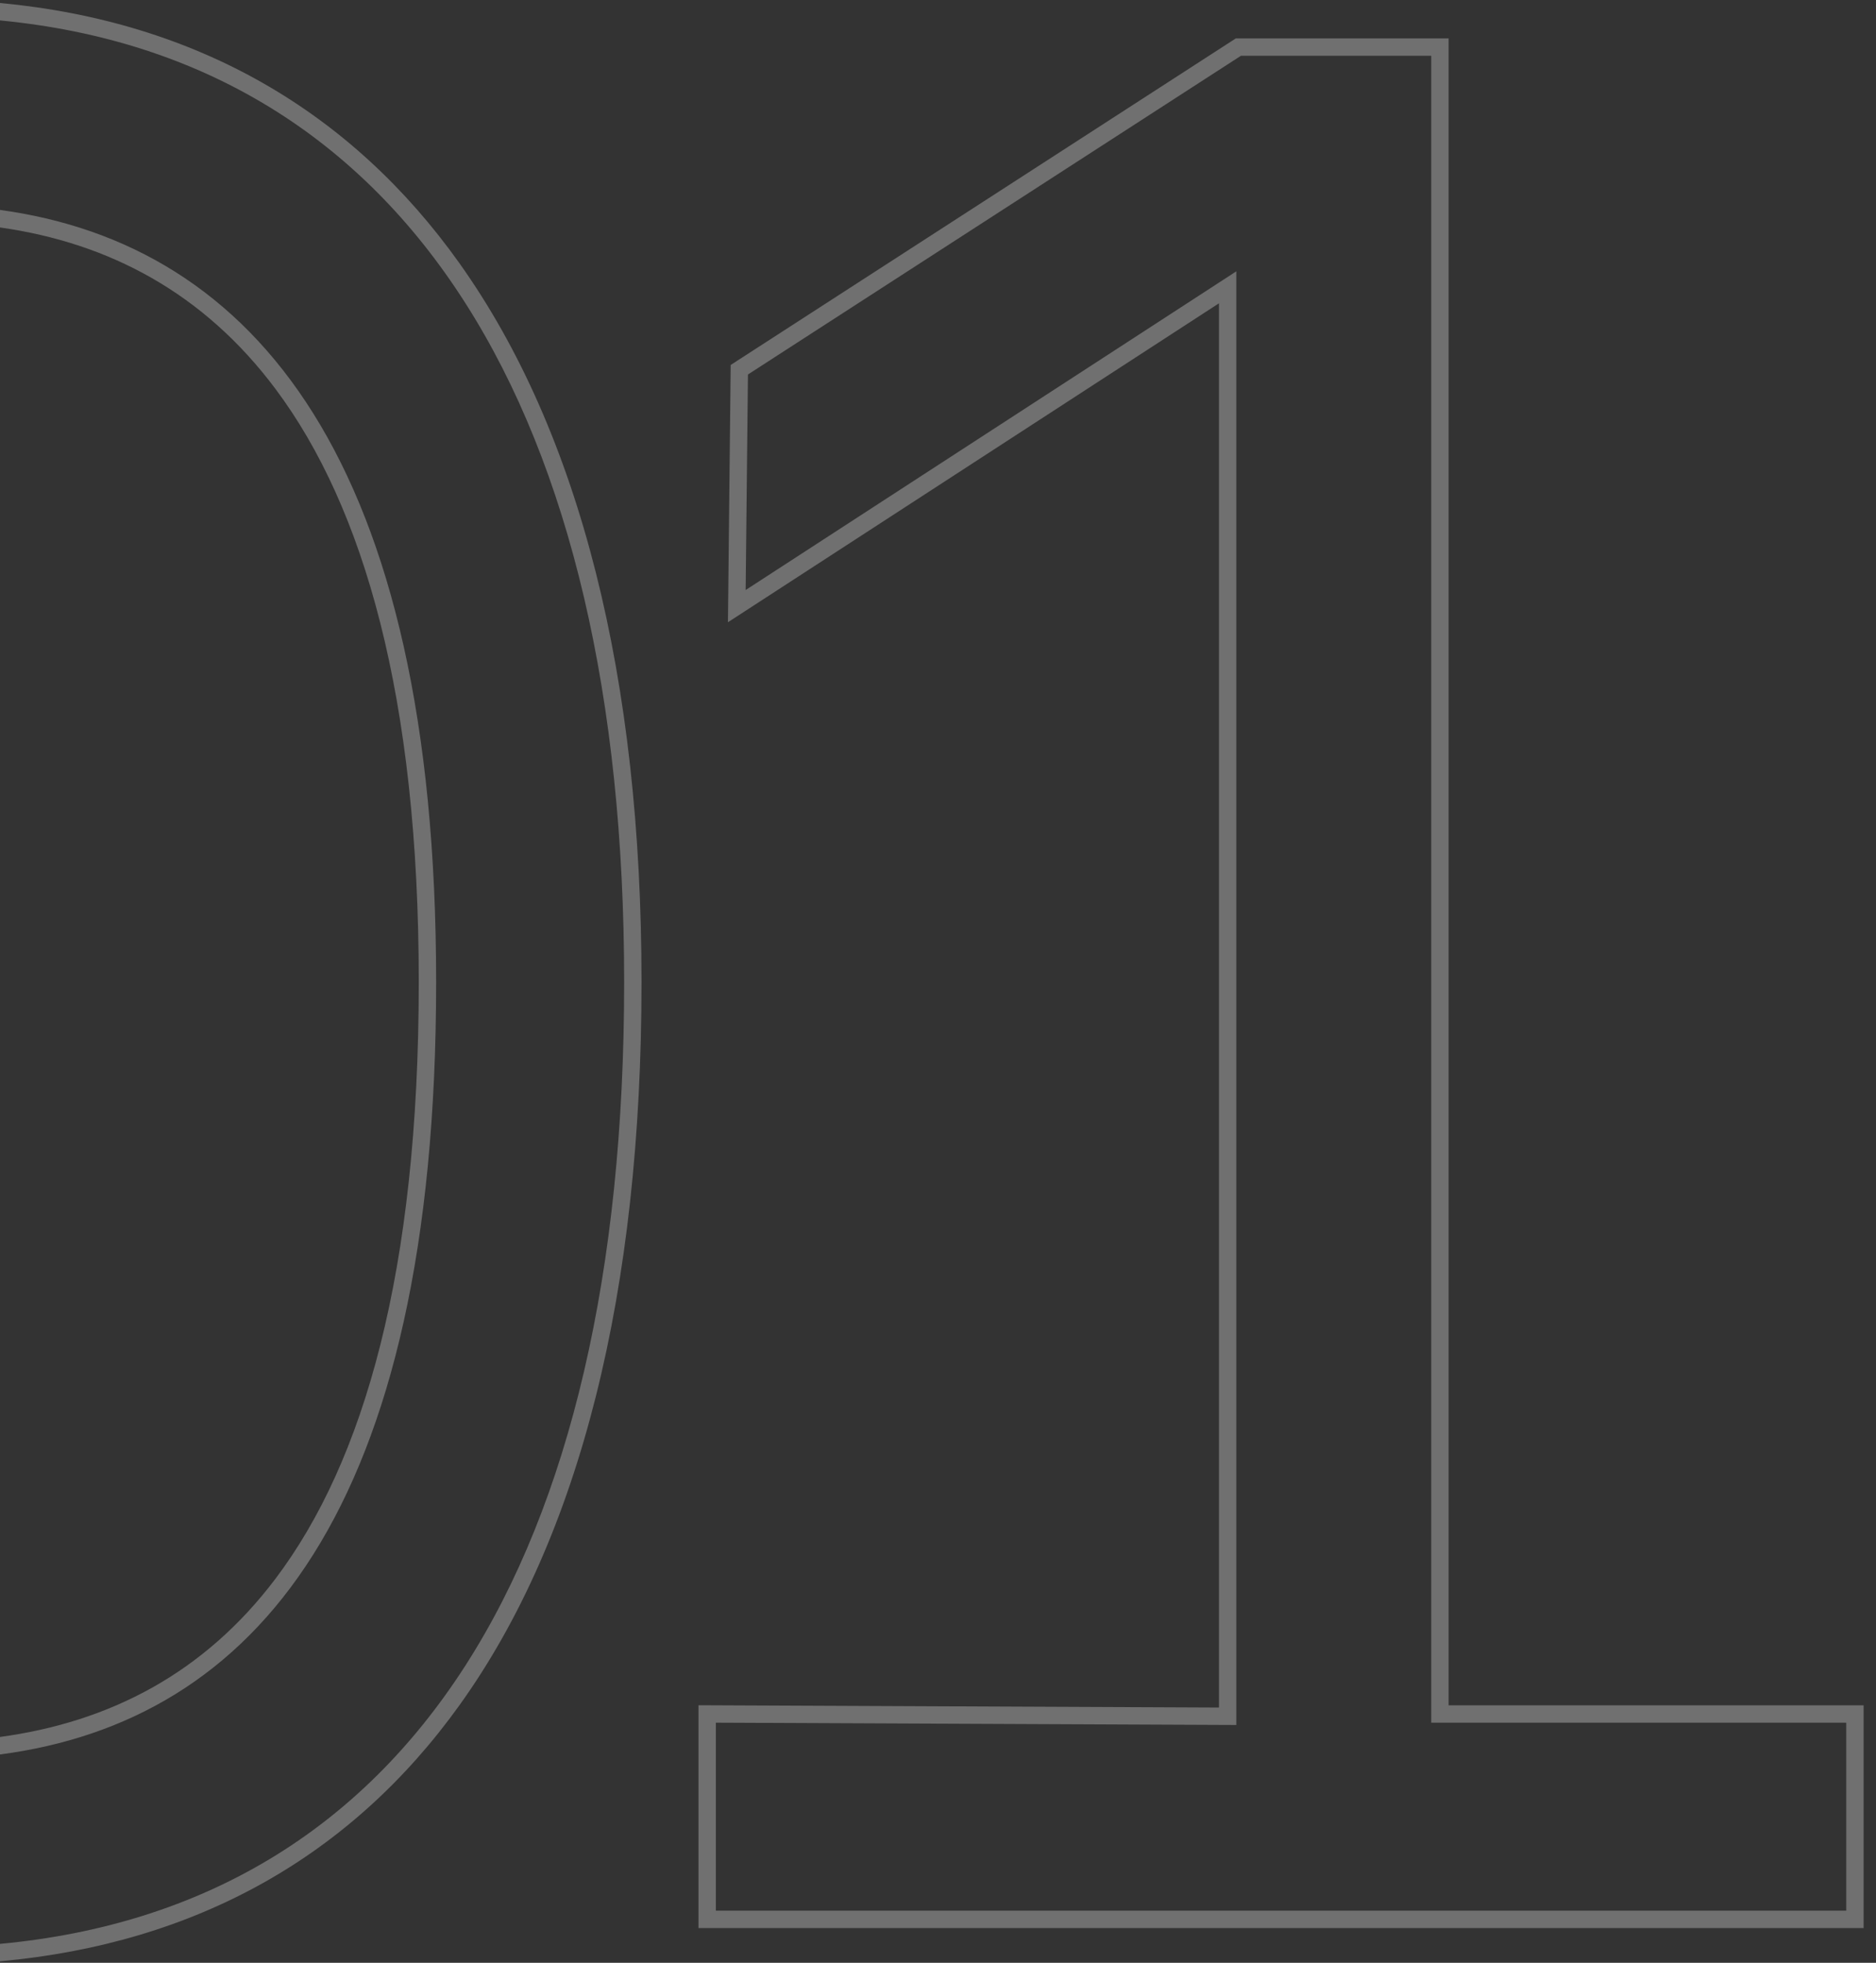 <?xml version="1.0" encoding="UTF-8"?> <svg xmlns="http://www.w3.org/2000/svg" width="108" height="113" viewBox="0 0 108 113" fill="none"><rect x="0" y="0" width="108" height="113" fill="#333333" stroke="none"/> <path opacity="0.3" fill-rule="evenodd" clip-rule="evenodd" d="M0 112.914C11.343 111.882 20.237 106.829 26.448 98.175C33.416 88.467 36.932 74.337 36.932 56.54C36.932 39.07 33.415 24.942 26.451 15.156C20.244 6.433 11.351 1.236 0 0.172V1.176C23.513 3.429 35.932 23.834 35.932 56.54C35.932 89.868 23.513 109.723 0 111.91V112.914ZM0 101.006C14.618 99.084 25.108 87.046 25.108 56.54C25.108 26.515 14.618 14.083 0 12.085V13.095C6.299 13.985 11.744 16.886 15.859 22.39C20.955 29.206 24.108 40.142 24.108 56.54C24.108 73.207 20.953 84.138 15.862 90.885C11.751 96.332 6.307 99.141 0 99.998V101.006ZM106.287 111H107.287V110V99.176V98.176H106.287H83.395V3.212V2.212H82.395H71.439H71.144L70.896 2.372L42.516 20.72L42.065 21.012L42.059 21.549L41.927 33.957L41.907 35.823L43.472 34.807L70.175 17.462V98.304L41.215 98.176L40.211 98.172V99.176V110V111H41.211H106.287ZM71.175 15.62L70.175 16.27L43.934 33.314L42.927 33.968L42.94 32.767L43.059 21.56L71.439 3.212H81.395H82.395V4.212V98.176V99.176H83.395H105.287H106.287V100.176V109V110H105.287H42.211H41.211V109V100.176V99.177V99.176L42.211 99.18L70.175 99.304L71.175 99.308V99.307V98.308V16.812V15.62Z" fill="white"></path> </svg> 